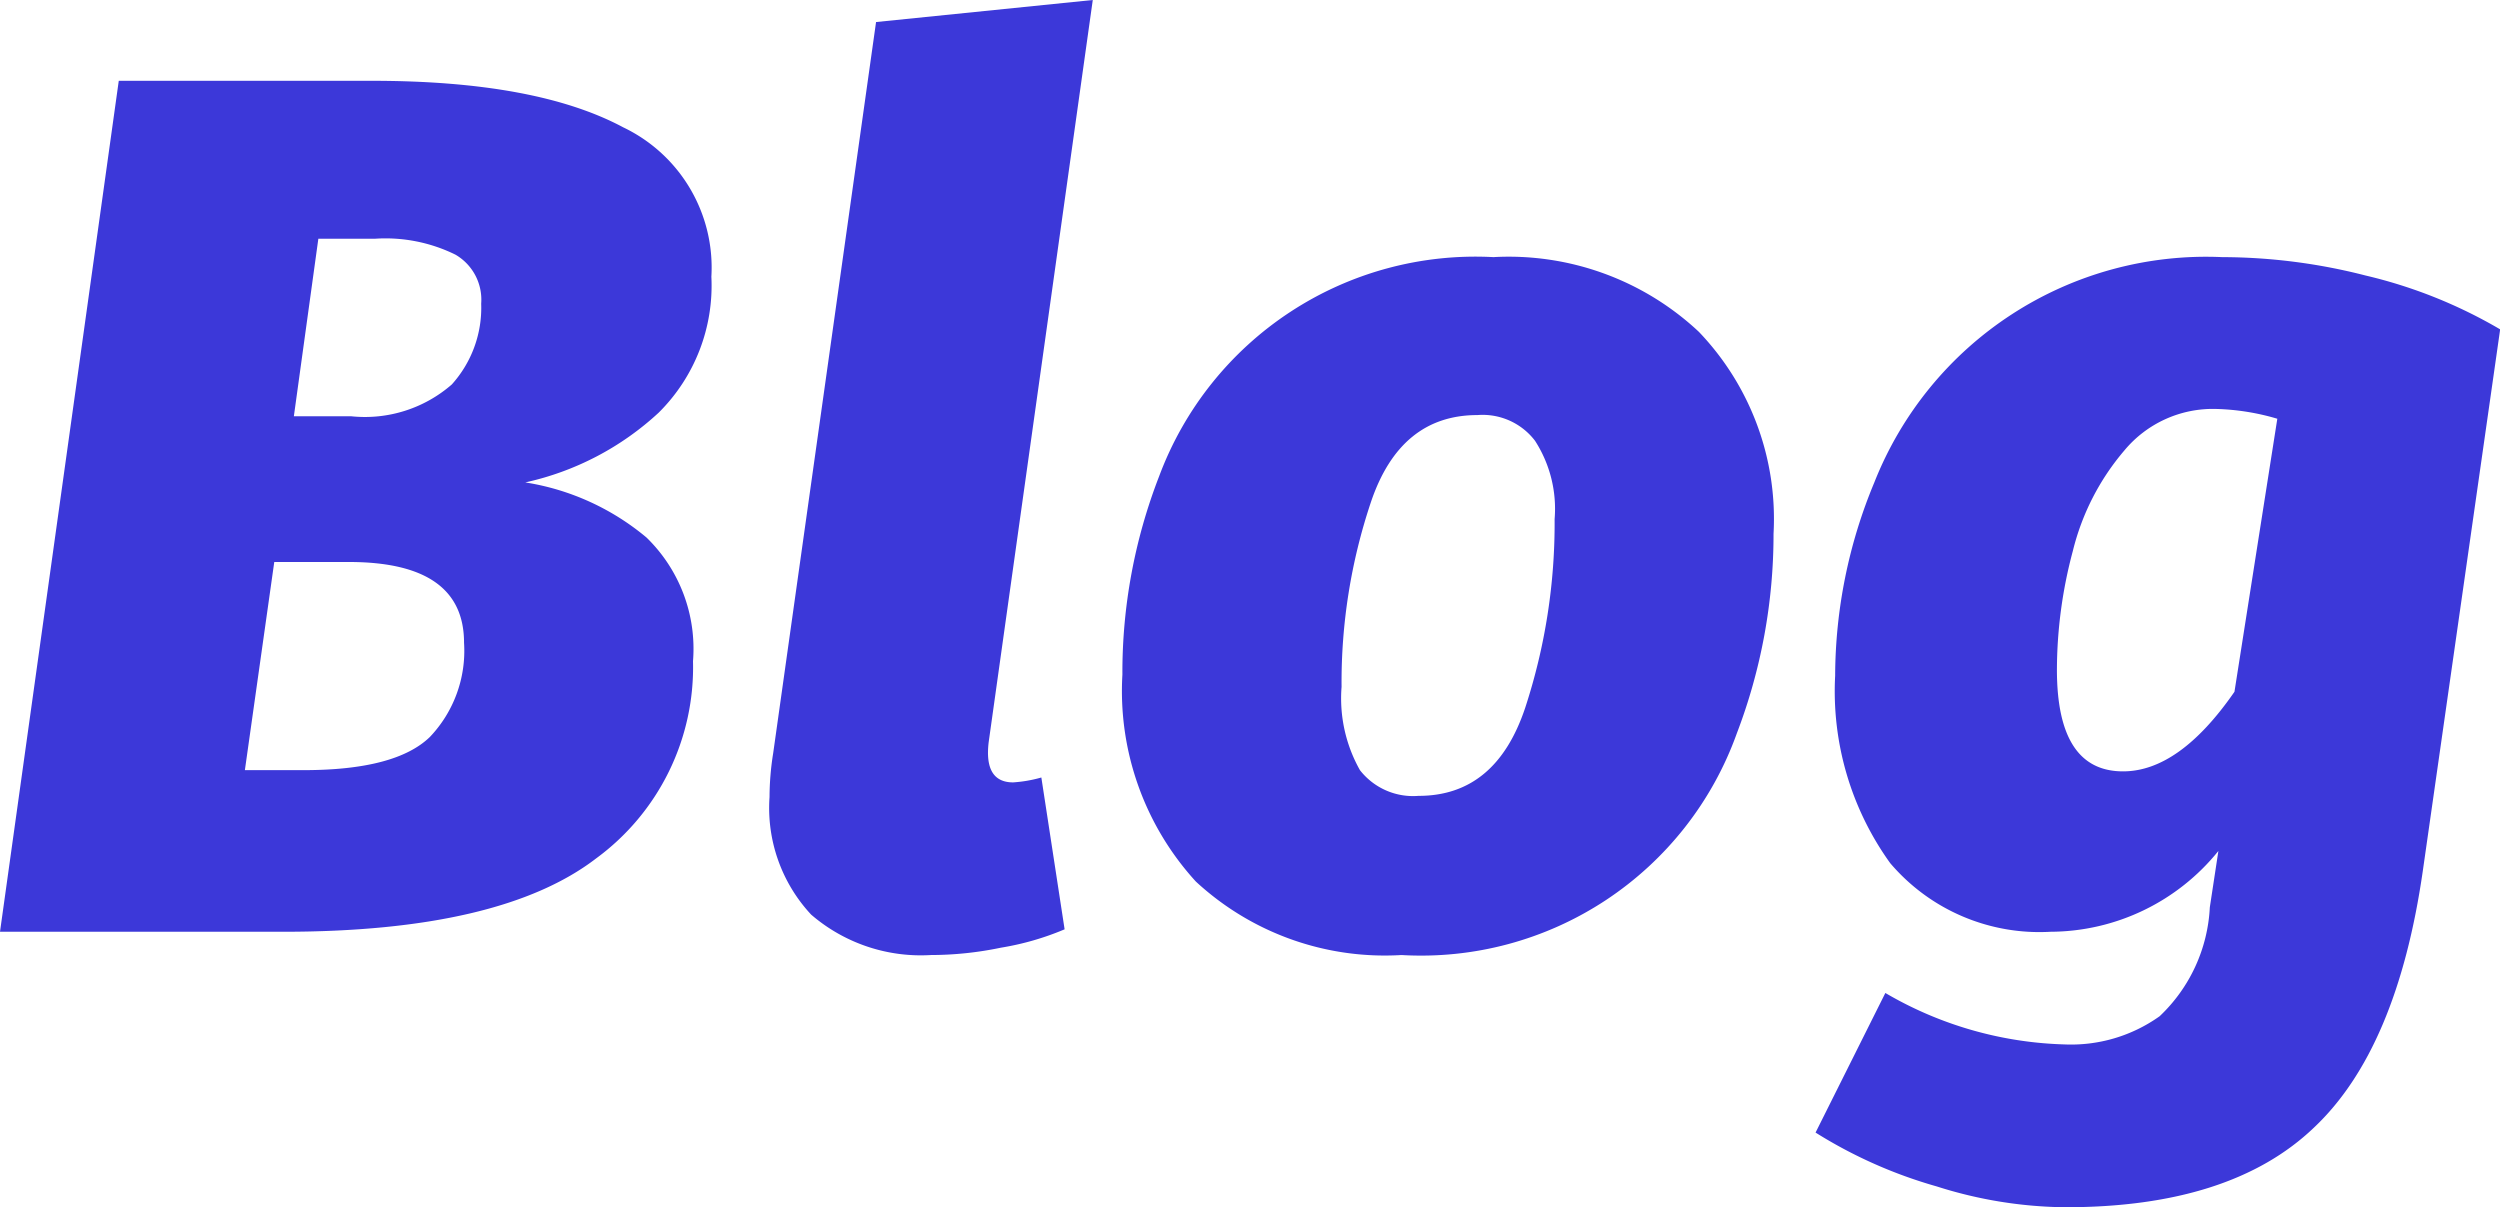 <svg xmlns="http://www.w3.org/2000/svg" width="81.673" height="39.44" viewBox="0 0 81.673 39.44">
  <path id="Caminho_1" data-name="Caminho 1" d="M17.86,25.82a8.143,8.143,0,0,1,3.96,1.8,5.067,5.067,0,0,1,1.52,4.04,7.742,7.742,0,0,1-3.16,6.44q-3.12,2.4-10.24,2.4H.7L4.58,12.7h8.28q5.36,0,8.2,1.52a5.076,5.076,0,0,1,2.88,4.88,5.845,5.845,0,0,1-1.72,4.44A9.376,9.376,0,0,1,17.86,25.82Zm-5.68-2.16a4.318,4.318,0,0,0,3.28-1.04,3.74,3.74,0,0,0,.96-2.64,1.7,1.7,0,0,0-.84-1.6,5.167,5.167,0,0,0-2.64-.52H11.1l-.8,5.8ZM10.62,35.22q3,0,4.12-1.08a4.08,4.08,0,0,0,1.12-3.08q0-2.64-3.76-2.64H9.66l-.96,6.8ZM33,34.3q-.16,1.32.8,1.32a4.366,4.366,0,0,0,.92-.16l.76,4.96a9.074,9.074,0,0,1-2.08.6,11.235,11.235,0,0,1-2.28.24,5.49,5.49,0,0,1-3.92-1.32,5.11,5.11,0,0,1-1.36-3.84,9.25,9.25,0,0,1,.12-1.44l3.36-23.88,7.08-.72Zm13.488,6.96a9.085,9.085,0,0,1-6.72-2.4,9.225,9.225,0,0,1-2.4-6.76,17.691,17.691,0,0,1,1.2-6.48,11.025,11.025,0,0,1,10.92-7.16A9.081,9.081,0,0,1,56.2,20.9a8.835,8.835,0,0,1,2.44,6.6,18.218,18.218,0,0,1-1.2,6.52,10.957,10.957,0,0,1-10.96,7.24Zm.56-5.2q2.52,0,3.48-2.88a19.357,19.357,0,0,0,.96-6.16,4.1,4.1,0,0,0-.64-2.56,2.152,2.152,0,0,0-1.88-.84q-2.52,0-3.48,2.84a18.5,18.5,0,0,0-.96,6.04,4.775,4.775,0,0,0,.6,2.72A2.2,2.2,0,0,0,47.043,36.06Zm26.25-17.6a18.937,18.937,0,0,1,4.68.6,15.835,15.835,0,0,1,4.4,1.76L79.853,38.5q-.84,5.84-3.56,8.4-2.72,2.6-8.12,2.6a14.22,14.22,0,0,1-4.2-.68,15.278,15.278,0,0,1-3.96-1.76l2.28-4.56a12.243,12.243,0,0,0,5.84,1.68,4.987,4.987,0,0,0,3.12-.92,5.252,5.252,0,0,0,1.64-3.56l.28-1.84a7.081,7.081,0,0,1-5.48,2.64,6.4,6.4,0,0,1-5.24-2.24,9.607,9.607,0,0,1-1.8-6.12,16.52,16.52,0,0,1,1.28-6.32,11.654,11.654,0,0,1,11.36-7.36Zm-.2,4.96a3.76,3.76,0,0,0-3,1.36,7.978,7.978,0,0,0-1.68,3.28,15.082,15.082,0,0,0-.52,3.88q0,3.32,2.16,3.32,1.84,0,3.64-2.6l1.4-8.92A7.7,7.7,0,0,0,73.093,23.42Z" transform="translate(-0.7 -10.06)" fill="#3c38d9"/>
</svg>
